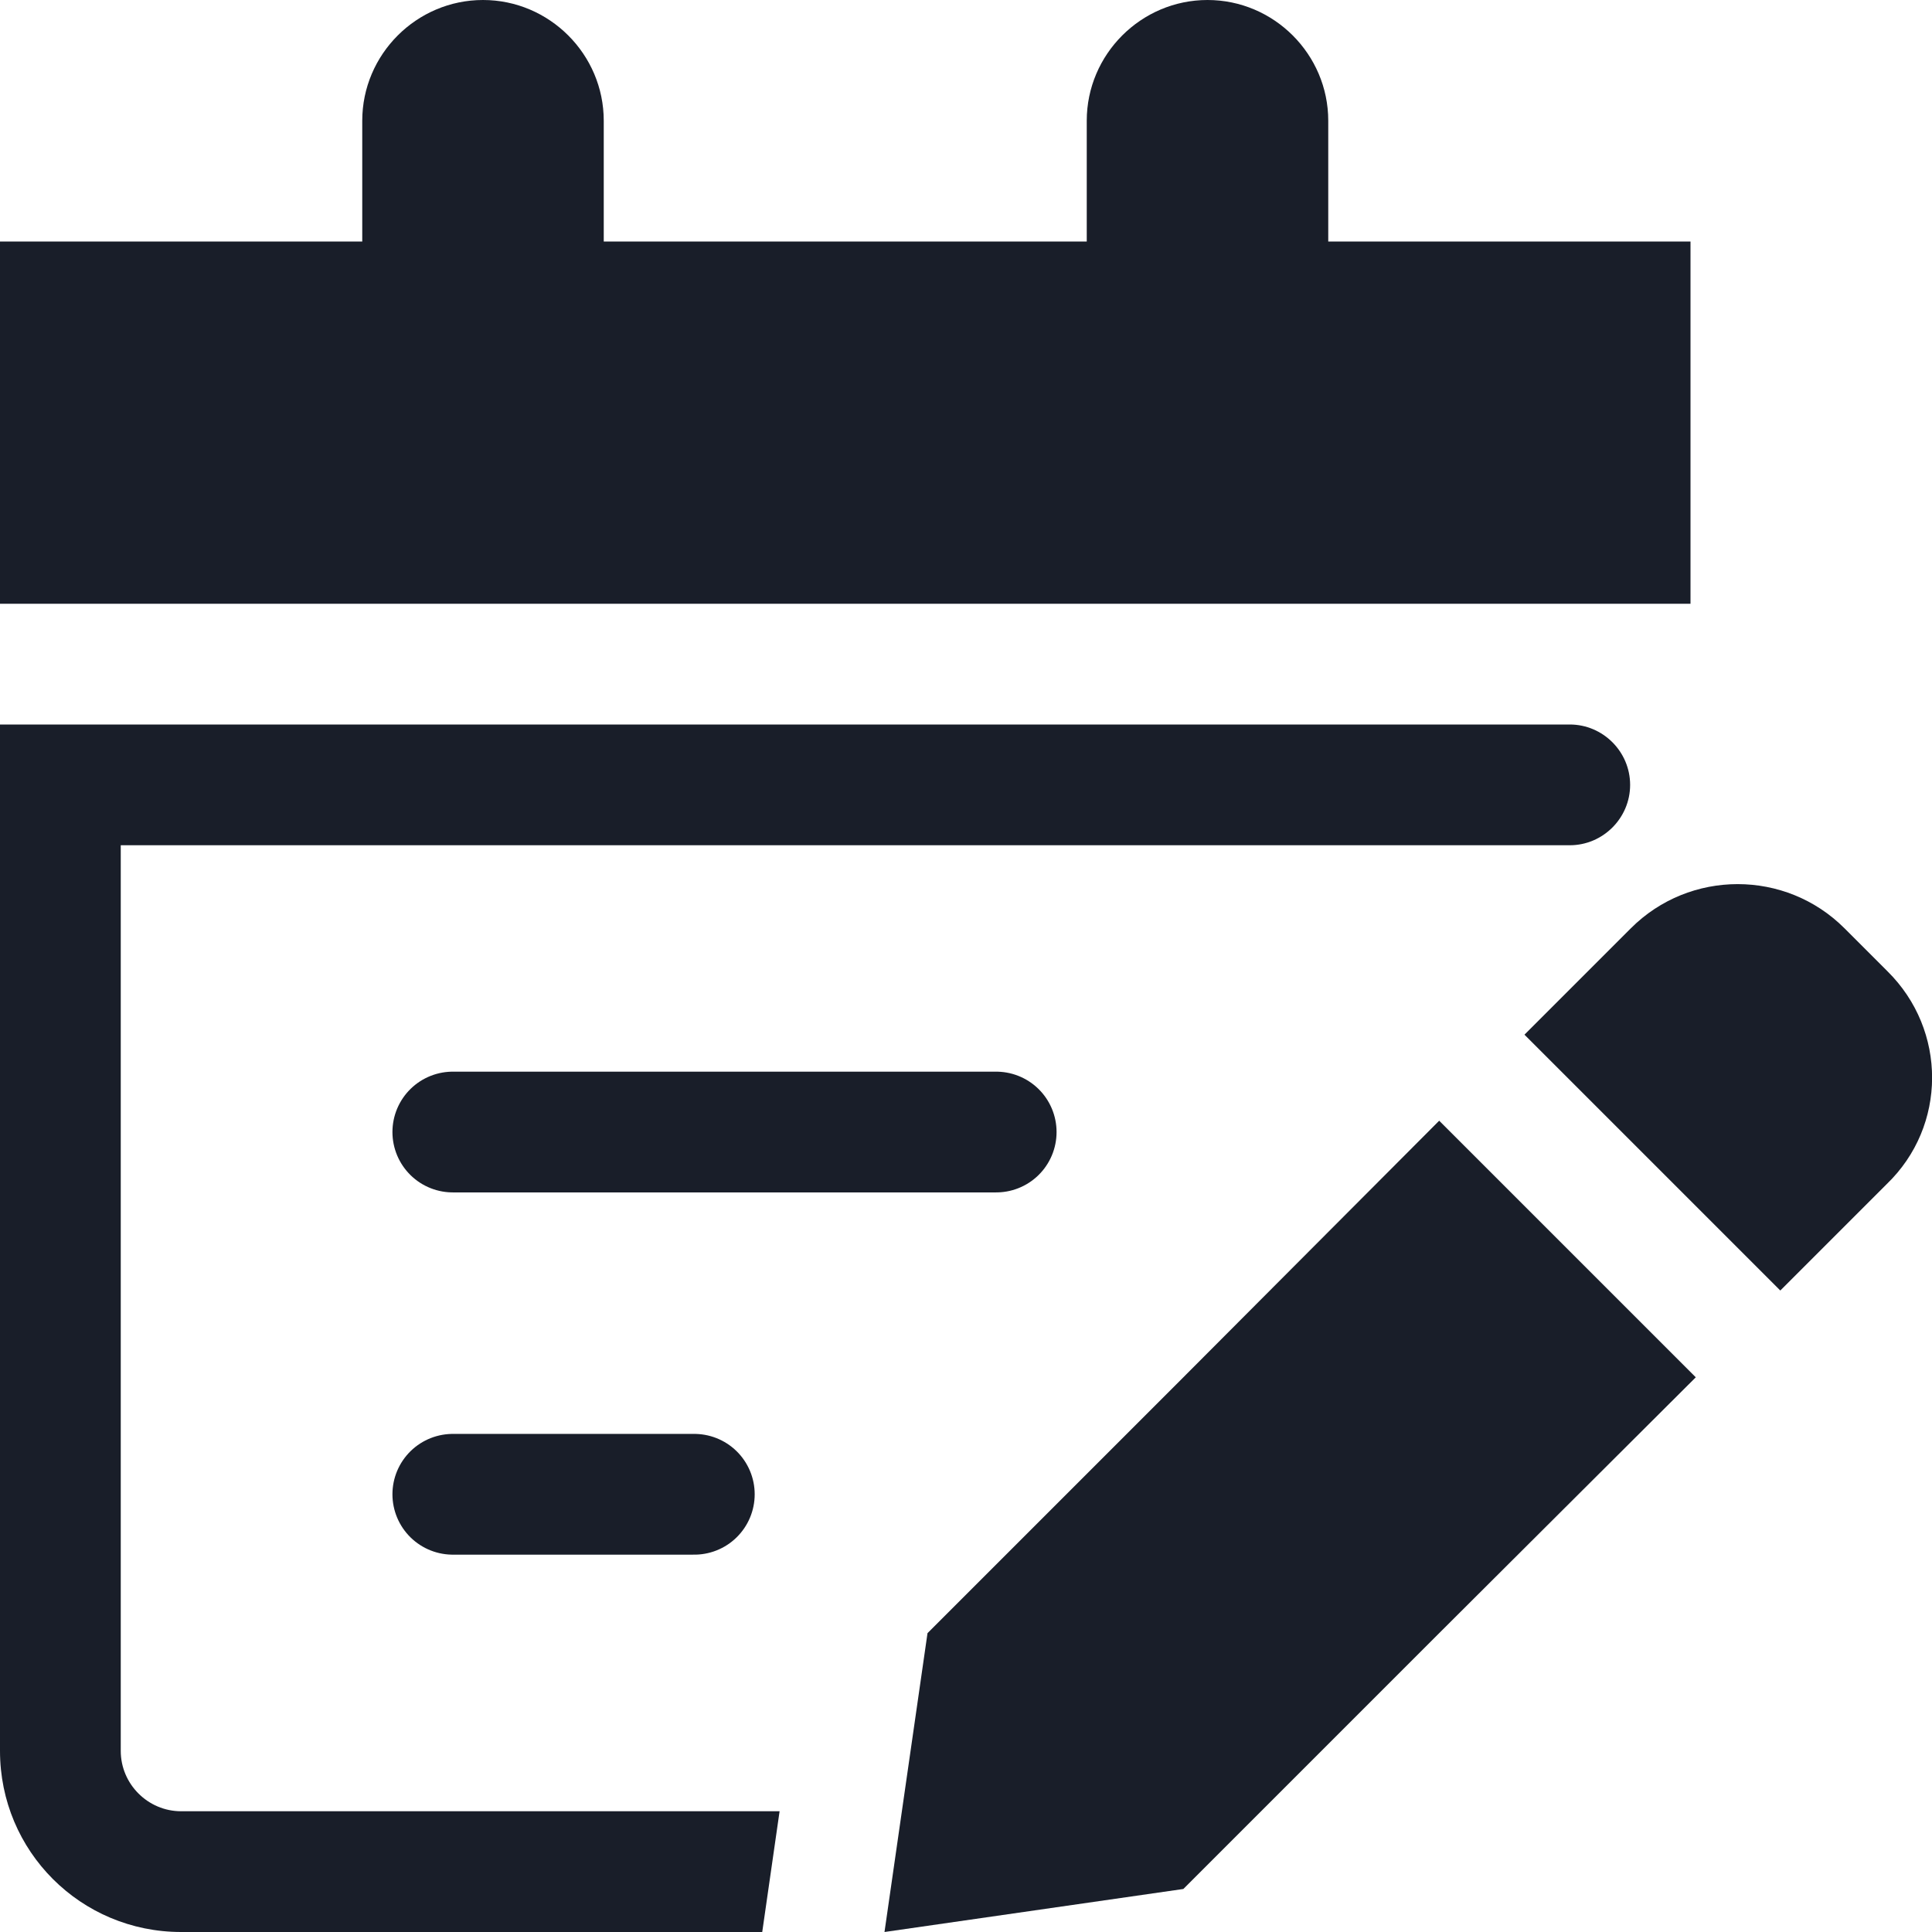 <?xml version="1.0" encoding="utf-8"?>
<!-- Generator: Adobe Illustrator 27.9.0, SVG Export Plug-In . SVG Version: 6.00 Build 0)  -->
<svg version="1.1" id="icon_x5F_03" xmlns="http://www.w3.org/2000/svg" xmlns:xlink="http://www.w3.org/1999/xlink" x="0px"
	 y="0px" viewBox="0 0 256 256" enable-background="new 0 0 256 256" xml:space="preserve">
<path fill="#191E29" d="M176,32V16c0-8.8-7.2-16-16-16s-16,7.2-16,16v16H80V16c0-8.8-7.2-16-16-16S48,7.2,48,16v16H0v48h224V32H176z
	"/>
<line fill="none" stroke="#191E29" stroke-width="16" stroke-linecap="round" stroke-linejoin="round" stroke-miterlimit="10" x1="60" y1="150" x2="132" y2="150"/>
<line fill="none" stroke="#191E29" stroke-width="16" stroke-linecap="round" stroke-linejoin="round" stroke-miterlimit="10" x1="60" y1="198" x2="92" y2="198"/>
<polygon fill="#191E29" points="190.7,148.5 207.7,165.5 224.7,182.5 190.7,216.4 156.8,250.3 117.2,256 122.9,216.4 156.8,182.5 
	"/>
<path fill="#191E29" d="M250.1,128.7l-5.7-5.7c-7.8-7.8-20.5-7.8-28.3,0l0,0l-14.1,14.1l14.1,14.1l5.7,5.7l14.1,14.1l14.1-14.1l0,0
	C258,149.2,258,136.5,250.1,128.7z"/>
<path fill="#191E29" d="M208,96H91.7H0v112v24c0,13.3,10.7,24,24,24h77l2.3-16H24c-4.4,0-8-3.6-8-8v-24v-96h75.7H208
	c4.4,0,8-3.6,8-8S212.4,96,208,96z"/>
</svg>
